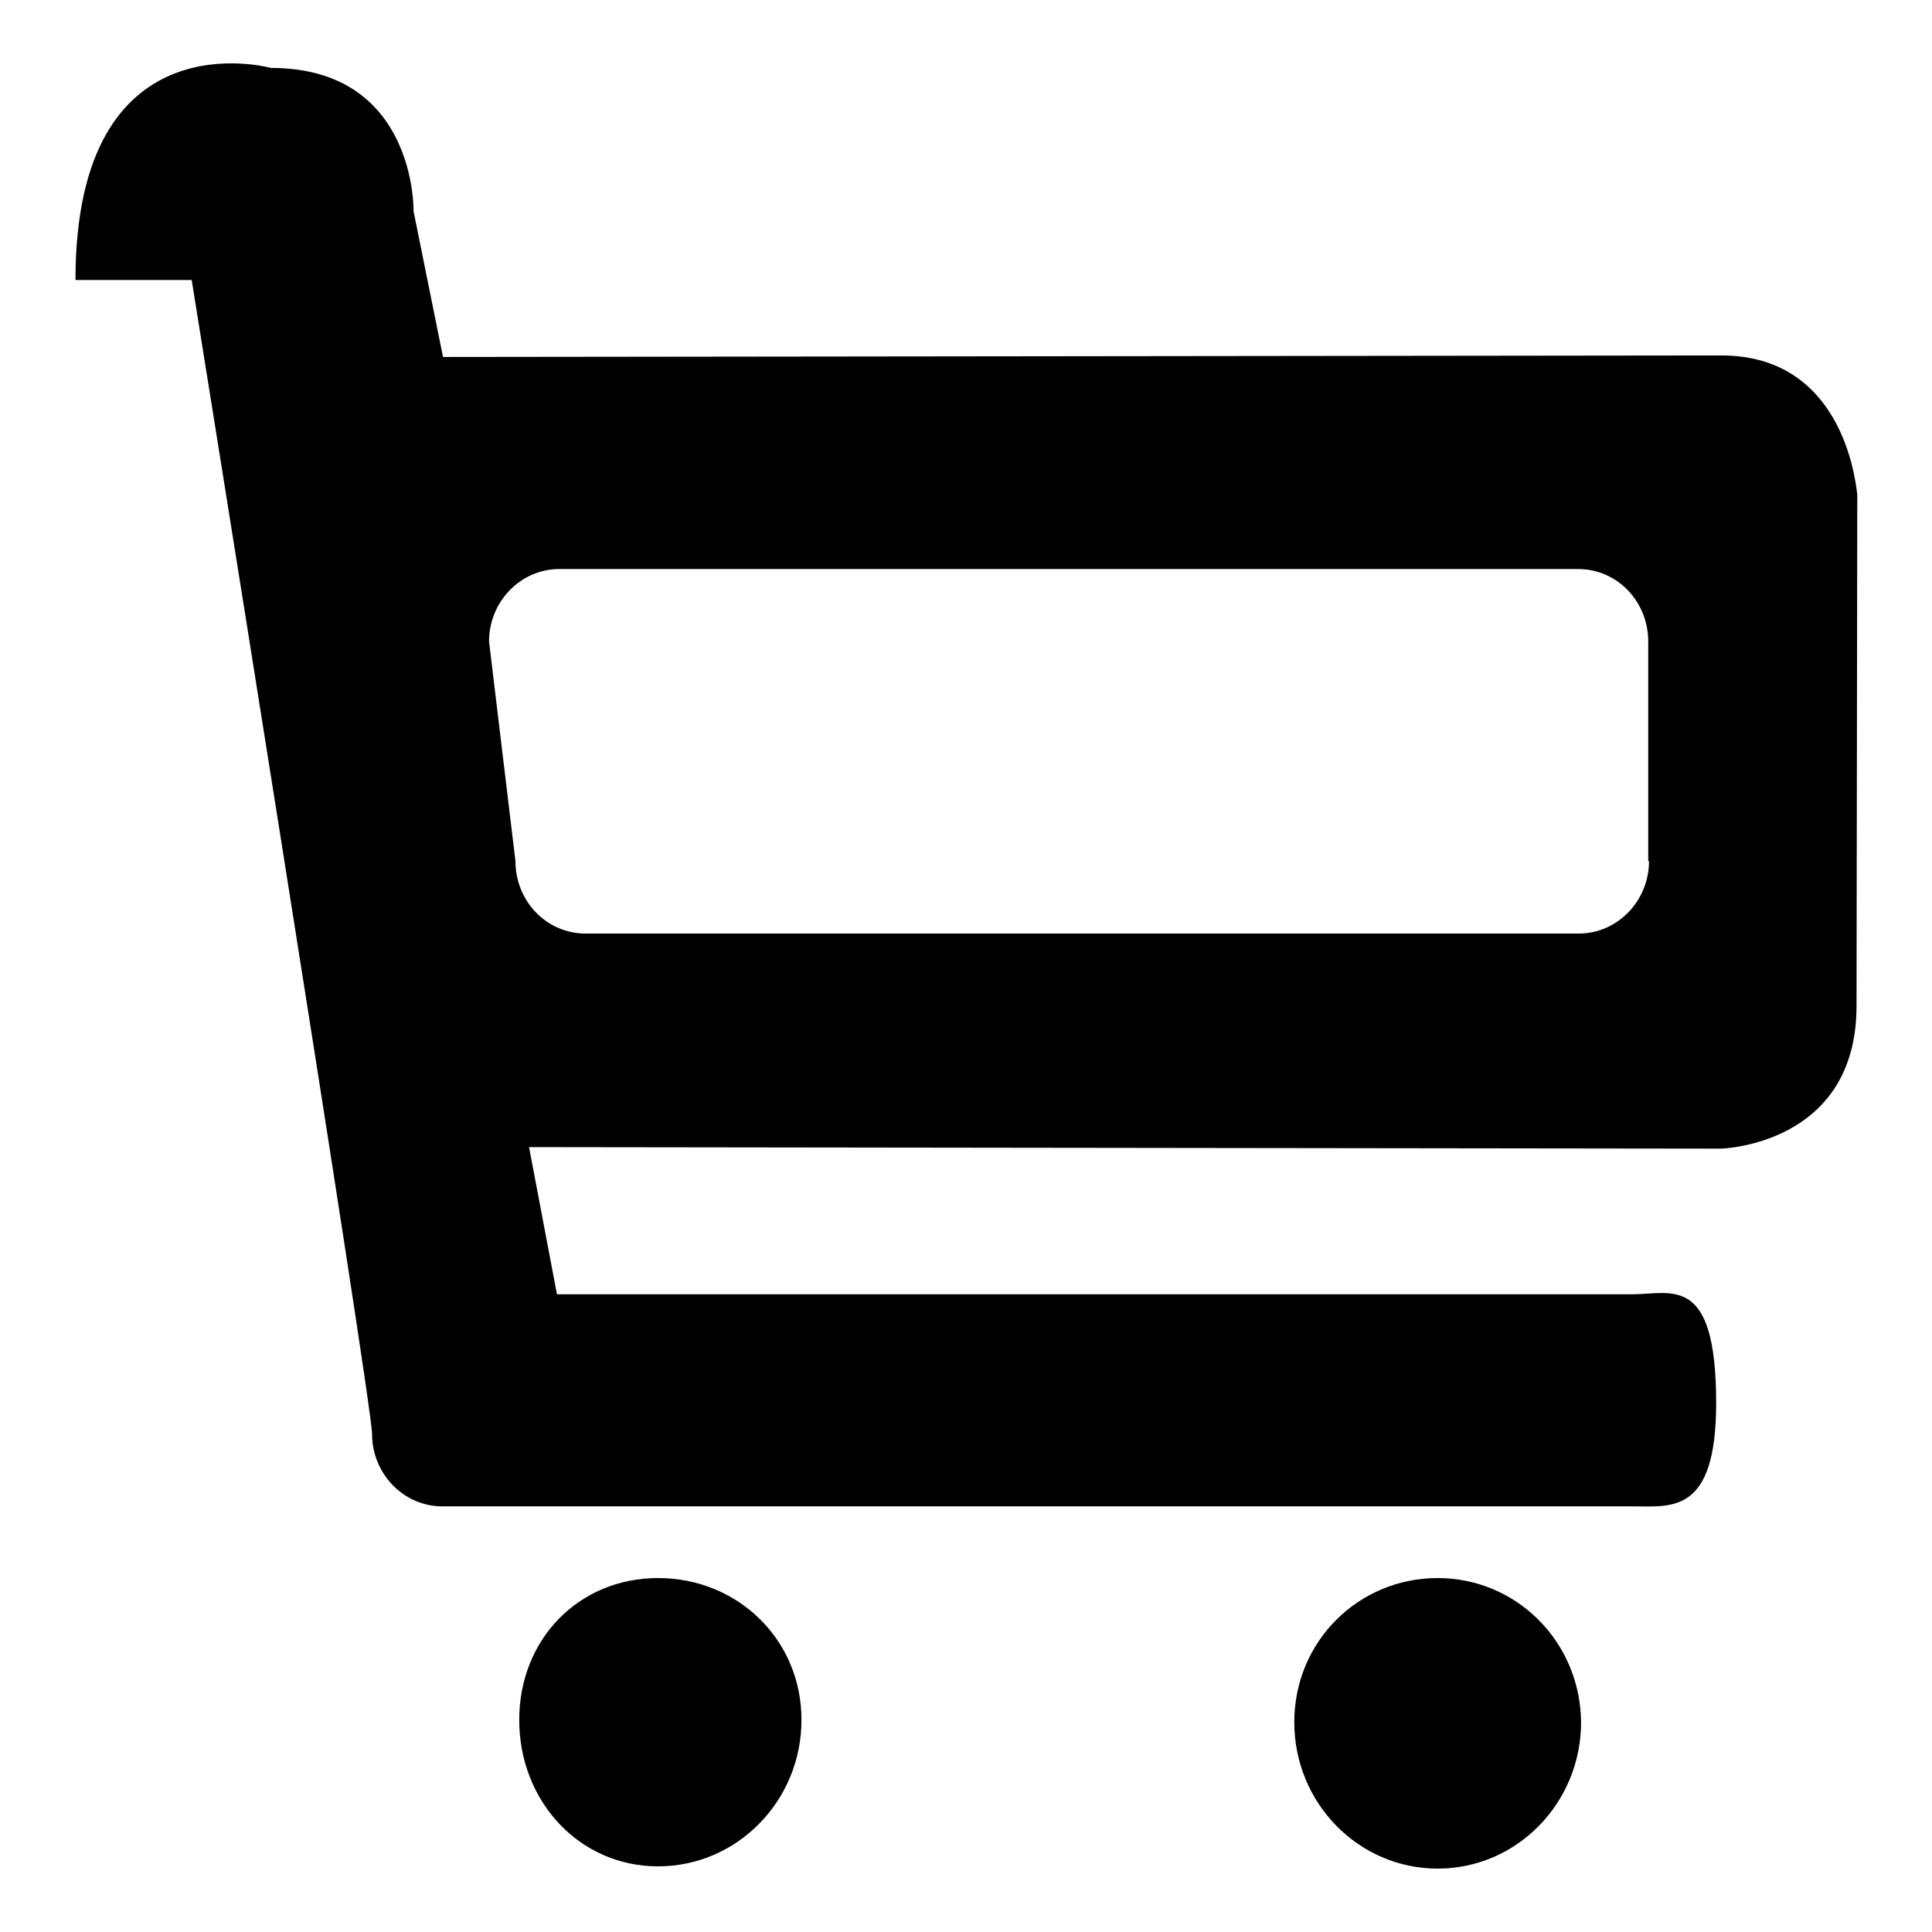 <?xml version="1.0" encoding="utf-8"?>
<!-- Svg Vector Icons : http://www.onlinewebfonts.com/icon -->
<!DOCTYPE svg PUBLIC "-//W3C//DTD SVG 1.1//EN" "http://www.w3.org/Graphics/SVG/1.1/DTD/svg11.dtd">
<svg version="1.1" xmlns="http://www.w3.org/2000/svg" xmlns:xlink="http://www.w3.org/1999/xlink" x="0px" y="0px" viewBox="0 0 256 256" enable-background="new 0 0 256 256" xml:space="preserve">
<g><g><path fill="#000000" d="M190.5,209.1c-10.5,0-19,8.4-19,19.1c0,10.7,8.5,19.4,19,19.4c10.5,0,19-8.7,19-19.4C209.4,217.5,200.9,209.1,190.5,209.1z M87.2,209.1c-10.5,0-18.4,8.1-18.4,18.8c0,10.7,7.9,19.4,18.4,19.4c10.5,0,19-8.7,19-19.4C106.2,217.2,97.7,209.1,87.2,209.1z M228.1,47.1L58.7,47.3L54.8,28c0,0,0.4-19-18.9-19C35.9,9,10,1.8,10,37.1l15.4,0c0,0,23.9,148.7,23.9,152.9c0,5.3,4.2,9.6,9.3,9.6h157.7c5.2,0,11.1,1.1,11.1-13.7c0-17.2-5.9-14.4-11.1-14.4H73.8L70.1,152l157.9,0.2c0,0,18-0.4,18-18.9l0.1-67.8C246,65.5,245,47.1,228.1,47.1z M218.5,114.1c0,5.3-4.2,9.6-9.3,9.6H77.6c-5.2,0-9.3-4.3-9.3-9.6l-3.5-29.1c0-5.3,4.2-9.6,9.3-9.6h135c5.2,0,9.3,4.3,9.3,9.6V114.1L218.5,114.1z"/></g></g>
</svg>